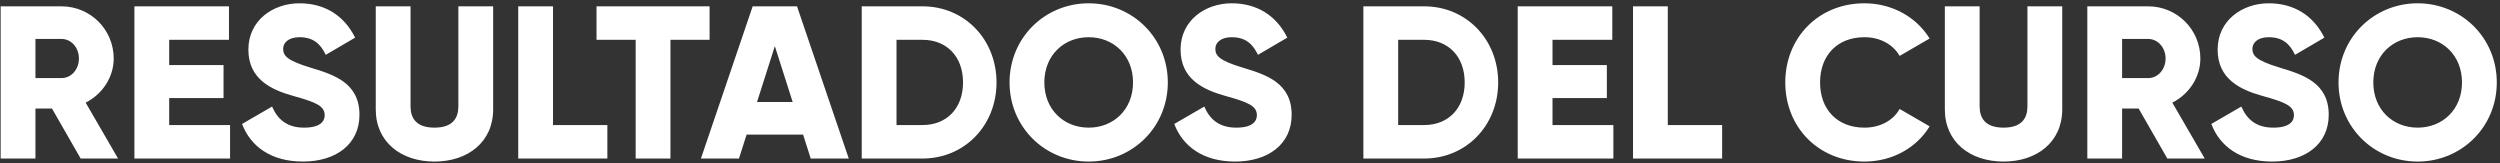 <?xml version="1.0" encoding="UTF-8"?> <svg xmlns="http://www.w3.org/2000/svg" width="552" height="36" viewBox="0 0 552 36" fill="none"><rect x="0" y="0" width="552" height="36" fill="#333333" stroke="none"/><path d="M17.81 35L11.474 23.96H7.826V35H0.146V1.4H13.586C19.97 1.4 25.106 6.536 25.106 12.92C25.106 17.048 22.61 20.792 18.914 22.664L26.066 35H17.81ZM7.826 8.6V17.24H13.586C15.698 17.24 17.426 15.368 17.426 12.92C17.426 10.472 15.698 8.6 13.586 8.6H7.826ZM37.357 27.608H50.797V35H29.677V1.4H50.557V8.792H37.357V14.36H49.357V21.656H37.357V27.608ZM66.89 35.672C59.834 35.672 55.322 32.312 53.45 27.368L60.074 23.528C61.274 26.312 63.338 28.184 67.13 28.184C70.778 28.184 71.69 26.744 71.69 25.448C71.69 23.384 69.77 22.568 64.73 21.176C59.738 19.784 54.842 17.384 54.842 10.952C54.842 4.472 60.314 0.728 66.122 0.728C71.642 0.728 75.962 3.368 78.41 8.312L71.93 12.104C70.778 9.704 69.194 8.216 66.122 8.216C63.722 8.216 62.522 9.416 62.522 10.76C62.522 12.296 63.338 13.352 68.57 14.936C73.658 16.472 79.37 18.248 79.37 25.352C79.37 31.832 74.186 35.672 66.89 35.672ZM95.928 35.672C88.536 35.672 82.968 31.352 82.968 24.152V1.4H90.648V23.48C90.648 26.024 91.848 28.184 95.928 28.184C100.008 28.184 101.208 26.024 101.208 23.48V1.4H108.888V24.152C108.888 31.352 103.32 35.672 95.928 35.672ZM122.107 27.608H134.107V35H114.427V1.4H122.107V27.608ZM156.674 1.4V8.792H148.034V35H140.354V8.792H131.714V1.4H156.674ZM179.006 35L177.326 29.72H164.846L163.166 35H154.766L166.19 1.4H175.982L187.406 35H179.006ZM167.15 22.52H175.022L171.086 10.184L167.15 22.52ZM203.711 1.4C212.975 1.4 220.031 8.696 220.031 18.2C220.031 27.704 212.975 35 203.711 35H190.271V1.4H203.711ZM203.711 27.608C208.991 27.608 212.639 23.96 212.639 18.2C212.639 12.44 208.991 8.792 203.711 8.792H197.951V27.608H203.711ZM240.381 35.672C230.733 35.672 222.909 28.088 222.909 18.2C222.909 8.312 230.733 0.728 240.381 0.728C250.029 0.728 257.853 8.312 257.853 18.2C257.853 28.088 250.029 35.672 240.381 35.672ZM240.381 28.184C245.853 28.184 250.173 24.2 250.173 18.2C250.173 12.2 245.853 8.216 240.381 8.216C234.909 8.216 230.589 12.2 230.589 18.2C230.589 24.2 234.909 28.184 240.381 28.184ZM272.718 35.672C265.662 35.672 261.15 32.312 259.278 27.368L265.902 23.528C267.102 26.312 269.166 28.184 272.958 28.184C276.606 28.184 277.518 26.744 277.518 25.448C277.518 23.384 275.598 22.568 270.558 21.176C265.566 19.784 260.67 17.384 260.67 10.952C260.67 4.472 266.142 0.728 271.95 0.728C277.47 0.728 281.79 3.368 284.238 8.312L277.758 12.104C276.606 9.704 275.022 8.216 271.95 8.216C269.55 8.216 268.35 9.416 268.35 10.76C268.35 12.296 269.166 13.352 274.398 14.936C279.486 16.472 285.198 18.248 285.198 25.352C285.198 31.832 280.014 35.672 272.718 35.672ZM314.476 1.4C323.74 1.4 330.796 8.696 330.796 18.2C330.796 27.704 323.74 35 314.476 35H301.036V1.4H314.476ZM314.476 27.608C319.756 27.608 323.404 23.96 323.404 18.2C323.404 12.44 319.756 8.792 314.476 8.792H308.716V27.608H314.476ZM342.794 27.608H356.234V35H335.114V1.4H355.994V8.792H342.794V14.36H354.794V21.656H342.794V27.608ZM368.248 27.608H380.248V35H360.568V1.4H368.248V27.608ZM411.662 35.672C401.534 35.672 394.19 28.088 394.19 18.2C394.19 8.312 401.534 0.728 411.662 0.728C417.758 0.728 423.134 3.752 426.062 8.504L419.438 12.344C417.95 9.752 415.07 8.216 411.662 8.216C405.71 8.216 401.87 12.2 401.87 18.2C401.87 24.2 405.71 28.184 411.662 28.184C415.07 28.184 417.998 26.648 419.438 24.056L426.062 27.896C423.182 32.648 417.806 35.672 411.662 35.672ZM442.381 35.672C434.989 35.672 429.421 31.352 429.421 24.152V1.4H437.101V23.48C437.101 26.024 438.301 28.184 442.381 28.184C446.461 28.184 447.661 26.024 447.661 23.48V1.4H455.341V24.152C455.341 31.352 449.773 35.672 442.381 35.672ZM478.544 35L472.208 23.96H468.56V35H460.88V1.4H474.32C480.704 1.4 485.84 6.536 485.84 12.92C485.84 17.048 483.344 20.792 479.648 22.664L486.8 35H478.544ZM468.56 8.6V17.24H474.32C476.432 17.24 478.16 15.368 478.16 12.92C478.16 10.472 476.432 8.6 474.32 8.6H468.56ZM501.703 35.672C494.647 35.672 490.135 32.312 488.263 27.368L494.887 23.528C496.087 26.312 498.151 28.184 501.943 28.184C505.591 28.184 506.503 26.744 506.503 25.448C506.503 23.384 504.583 22.568 499.543 21.176C494.551 19.784 489.655 17.384 489.655 10.952C489.655 4.472 495.127 0.728 500.935 0.728C506.455 0.728 510.775 3.368 513.223 8.312L506.743 12.104C505.591 9.704 504.007 8.216 500.935 8.216C498.535 8.216 497.335 9.416 497.335 10.76C497.335 12.296 498.151 13.352 503.383 14.936C508.471 16.472 514.182 18.248 514.182 25.352C514.182 31.832 508.999 35.672 501.703 35.672ZM533.818 35.672C524.17 35.672 516.346 28.088 516.346 18.2C516.346 8.312 524.17 0.728 533.818 0.728C543.466 0.728 551.29 8.312 551.29 18.2C551.29 28.088 543.466 35.672 533.818 35.672ZM533.818 28.184C539.29 28.184 543.61 24.2 543.61 18.2C543.61 12.2 539.29 8.216 533.818 8.216C528.346 8.216 524.026 12.2 524.026 18.2C524.026 24.2 528.346 28.184 533.818 28.184Z" fill="url(#paint0_linear_520_575)"></path><defs><linearGradient id="paint0_linear_520_575" x1="566.582" y1="-2.978" x2="-27.209" y2="59.942" gradientUnits="userSpaceOnUse"><stop offset="1" stop-color="white"></stop></linearGradient></defs></svg> 